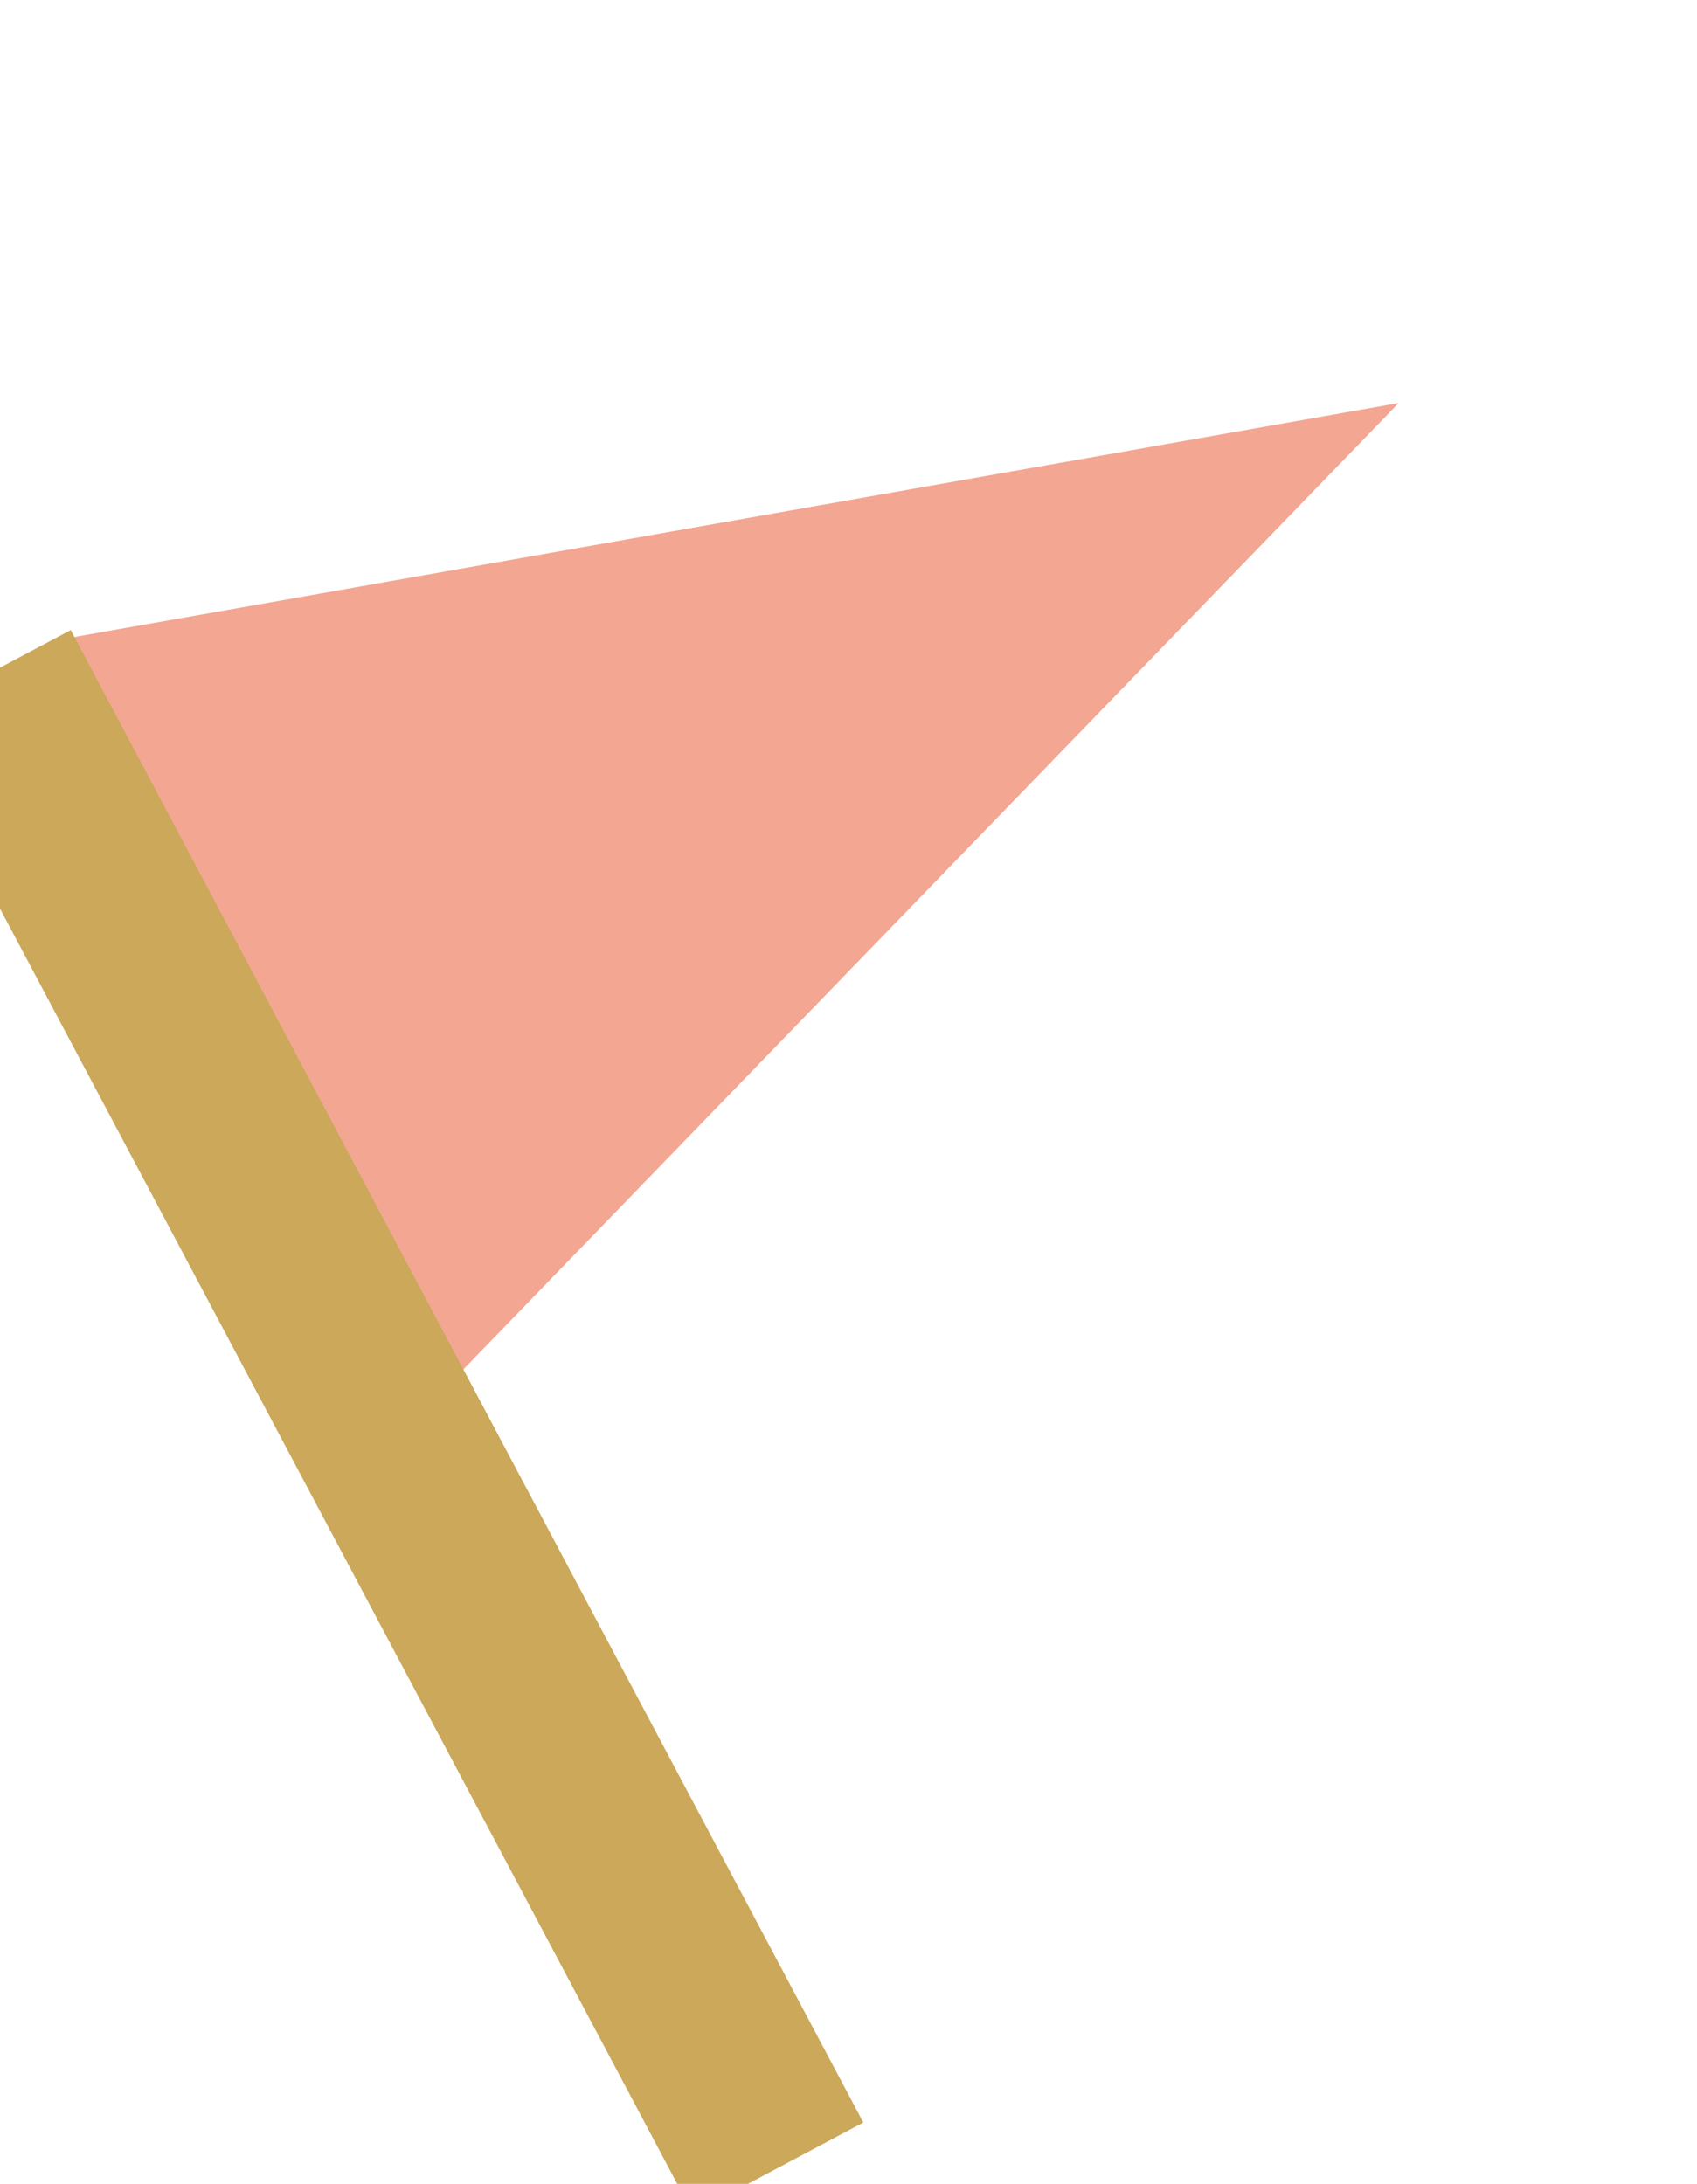 <svg xmlns="http://www.w3.org/2000/svg" width="35.146" height="45.222" viewBox="0 0 35.146 45.222">
  <g id="グループ_35" data-name="グループ 35" transform="matrix(0.883, -0.469, 0.469, 0.883, -2792.811, -3565.57)">
    <path id="多角形_1" data-name="多角形 1" d="M8.75,0,17.5,27H0Z" transform="translate(815.75 4472) rotate(90)" fill="#f3a692"/>
    <line id="線_8" data-name="線 8" y2="35" transform="translate(787.25 4472)" fill="none" stroke="#cba85a" stroke-width="4"/>
  </g>
</svg>
